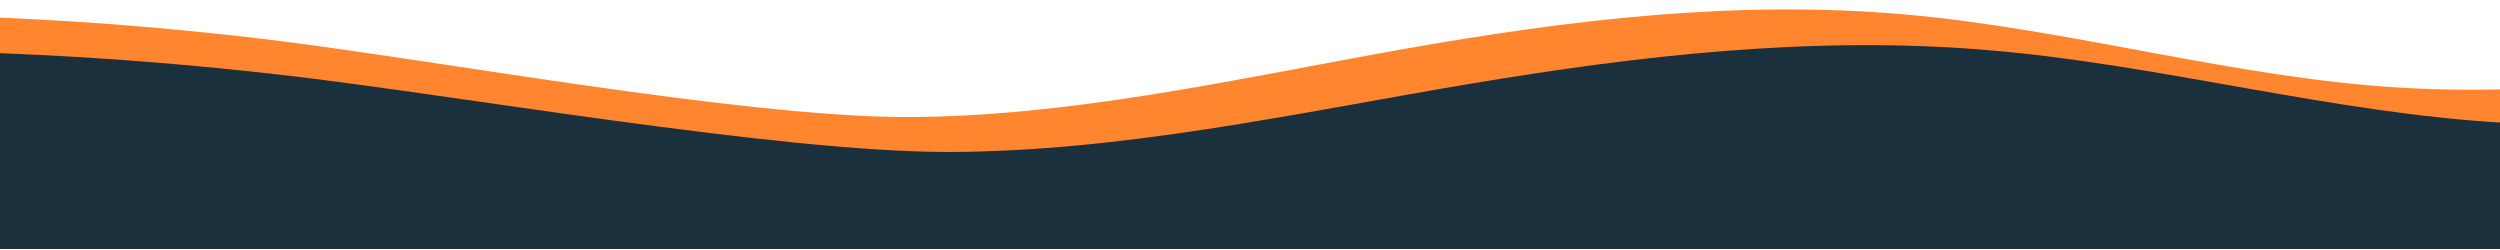 <svg width="1680" height="168" viewBox="0 0 1680 168" fill="none" xmlns="http://www.w3.org/2000/svg">
<path d="M1950 26.162L1894.1 36.01C1838.19 45.857 1726.71 65.552 1614.25 58.967C1502.93 52.627 1390.96 19.392 1280.13 9.729C1167.67 -0.303 1055.21 13.237 944.376 32.747C832.404 52.627 721.085 78.477 608.624 78.662C497.142 78.477 289.144 39.518 176.683 26.162C65.69 13.052 -22.972 9.429 -133.802 9.429C-246.1 9.429 -339.955 26.162 -397 26.162V144.333H-341.096C-285.191 144.333 -173.709 144.333 -61.248 144.333C50.071 144.333 162.042 144.333 272.873 144.333C385.333 144.333 497.794 144.333 608.624 144.333C720.596 144.333 831.915 144.333 944.376 144.333C1055.86 144.333 1167.67 144.333 1280.13 144.333C1391.12 144.333 1503.42 144.333 1614.25 144.333C1726.55 144.333 1837.54 144.333 1894.58 144.333H1950V26.162Z" fill="#FF862E"/>
<path d="M2034 50.018L1975.76 59.794C1917.52 69.571 1801.39 89.123 1684.23 82.585C1568.26 76.292 1451.61 43.297 1336.16 33.704C1219 23.745 1101.84 37.187 986.385 56.556C869.739 76.292 753.771 101.954 636.615 102.138C520.477 101.954 303.794 63.277 186.638 50.018C71.01 37.004 -21.354 33.407 -136.812 33.407C-253.799 33.407 -351.573 50.018 -411 50.018V167.333H-352.761C-294.523 167.333 -178.385 167.333 -61.229 167.333C54.739 167.333 171.385 167.333 286.844 167.333C404 167.333 521.156 167.333 636.615 167.333C753.261 167.333 869.229 167.333 986.385 167.333C1102.52 167.333 1219 167.333 1336.16 167.333C1451.78 167.333 1568.77 167.333 1684.23 167.333C1801.22 167.333 1916.84 167.333 1976.27 167.333H2034V50.018Z" fill="#1A303C"/>
</svg>

